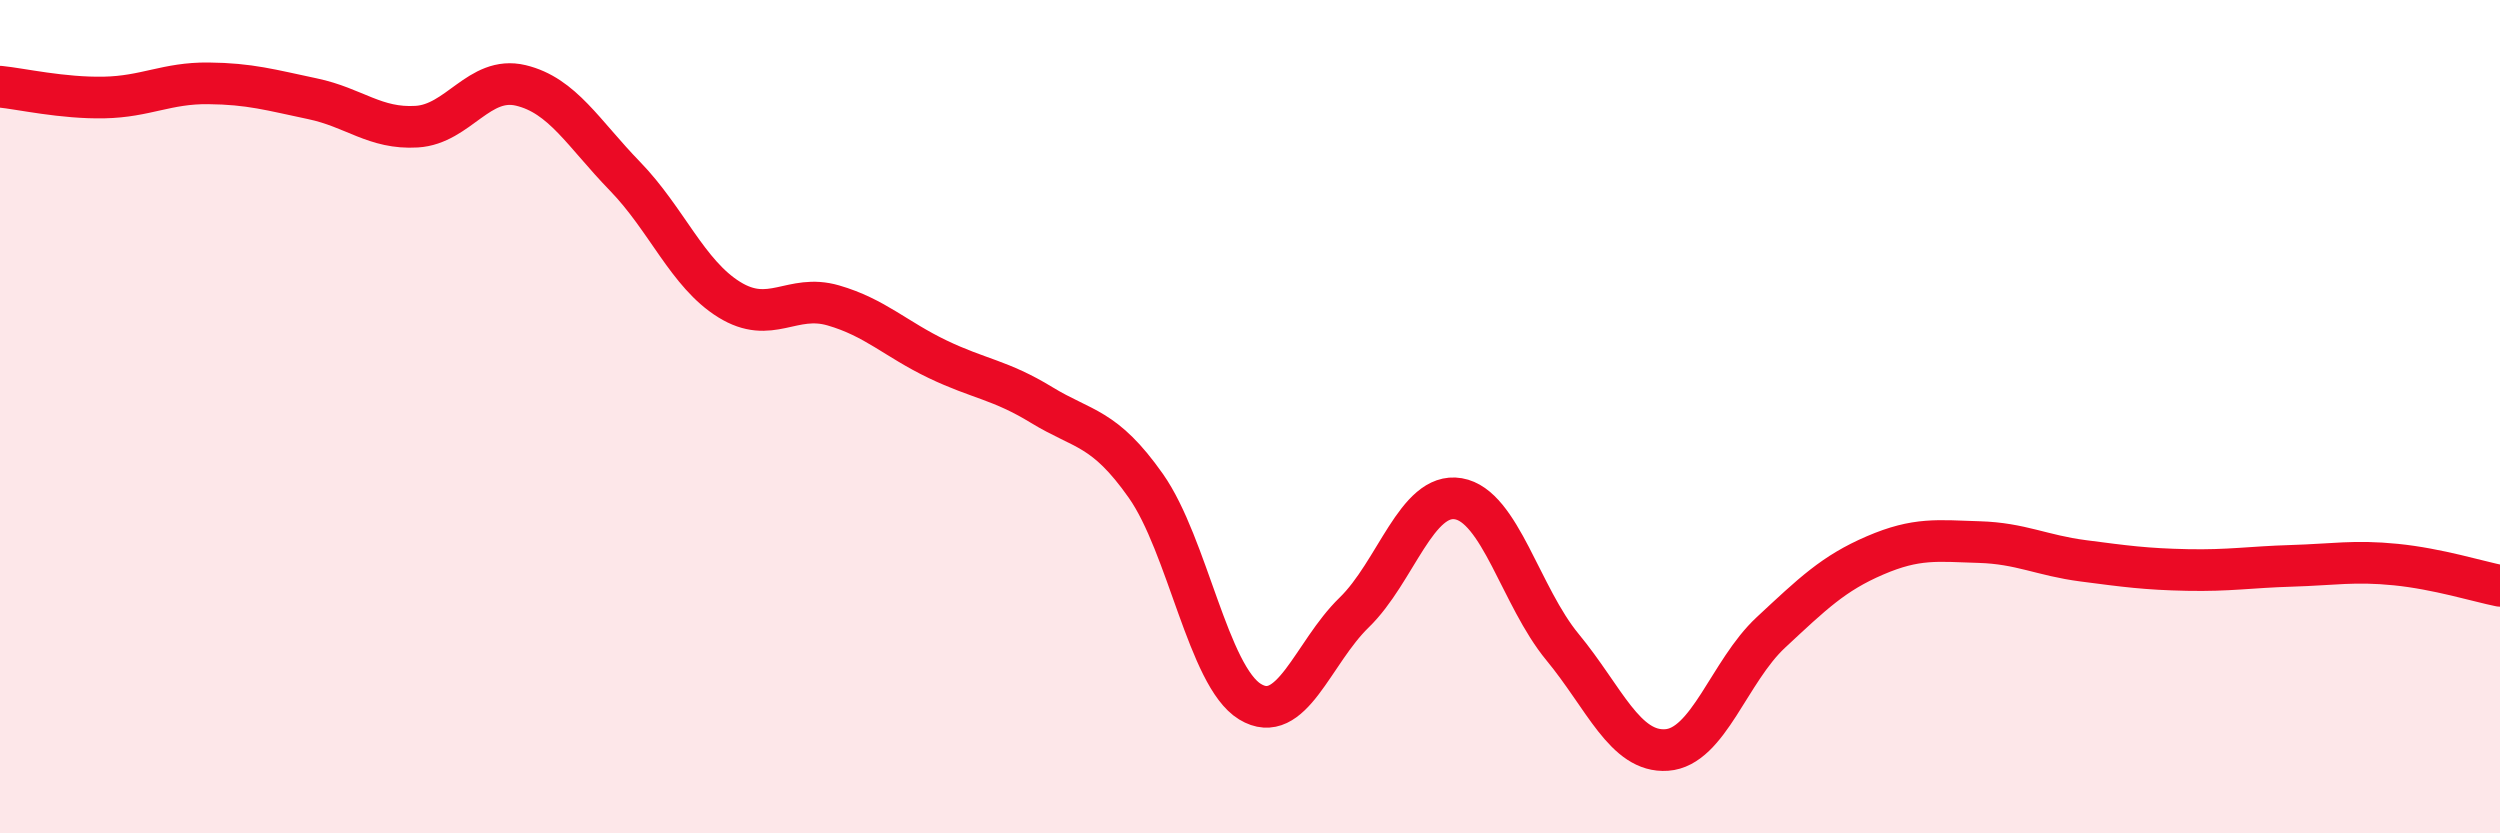 
    <svg width="60" height="20" viewBox="0 0 60 20" xmlns="http://www.w3.org/2000/svg">
      <path
        d="M 0,2.08 C 0.5,2.13 1.5,2.36 2.5,2.34 C 3.5,2.32 4,1.99 5,2 C 6,2.01 6.5,2.16 7.5,2.37 C 8.5,2.58 9,3.1 10,3.04 C 11,2.98 11.5,1.81 12.5,2.05 C 13.5,2.29 14,3.2 15,4.23 C 16,5.26 16.5,6.57 17.5,7.19 C 18.5,7.81 19,7.04 20,7.33 C 21,7.62 21.5,8.14 22.5,8.62 C 23.5,9.1 24,9.11 25,9.72 C 26,10.33 26.5,10.24 27.5,11.66 C 28.5,13.08 29,16.23 30,16.84 C 31,17.45 31.5,15.67 32.5,14.7 C 33.5,13.73 34,11.8 35,11.97 C 36,12.14 36.5,14.32 37.5,15.53 C 38.5,16.74 39,18.07 40,18 C 41,17.93 41.5,16.11 42.5,15.18 C 43.5,14.25 44,13.76 45,13.33 C 46,12.9 46.5,12.98 47.5,13.01 C 48.5,13.04 49,13.33 50,13.46 C 51,13.59 51.5,13.66 52.5,13.68 C 53.5,13.7 54,13.61 55,13.58 C 56,13.55 56.5,13.45 57.5,13.55 C 58.5,13.65 59.5,13.96 60,14.06L60 20L0 20Z"
        fill="#EB0A25"
        opacity="0.1"
        stroke-linecap="round"
        stroke-linejoin="round"
      />
      <path
        d="M 0,2.08 C 0.5,2.13 1.5,2.36 2.5,2.34 C 3.5,2.32 4,1.99 5,2 C 6,2.01 6.5,2.16 7.5,2.37 C 8.5,2.58 9,3.1 10,3.04 C 11,2.98 11.5,1.81 12.5,2.05 C 13.5,2.29 14,3.2 15,4.23 C 16,5.26 16.5,6.57 17.5,7.19 C 18.5,7.81 19,7.04 20,7.33 C 21,7.62 21.5,8.14 22.5,8.62 C 23.5,9.1 24,9.11 25,9.72 C 26,10.33 26.5,10.24 27.5,11.66 C 28.5,13.08 29,16.23 30,16.84 C 31,17.45 31.5,15.67 32.5,14.7 C 33.5,13.73 34,11.8 35,11.97 C 36,12.14 36.5,14.32 37.5,15.53 C 38.5,16.74 39,18.07 40,18 C 41,17.93 41.5,16.11 42.5,15.18 C 43.5,14.25 44,13.76 45,13.33 C 46,12.9 46.5,12.98 47.5,13.01 C 48.5,13.04 49,13.33 50,13.46 C 51,13.59 51.5,13.66 52.5,13.68 C 53.5,13.7 54,13.61 55,13.58 C 56,13.55 56.5,13.45 57.5,13.55 C 58.5,13.65 59.5,13.96 60,14.06"
        stroke="#EB0A25"
        stroke-width="1"
        fill="none"
        stroke-linecap="round"
        stroke-linejoin="round"
      />
    </svg>
  